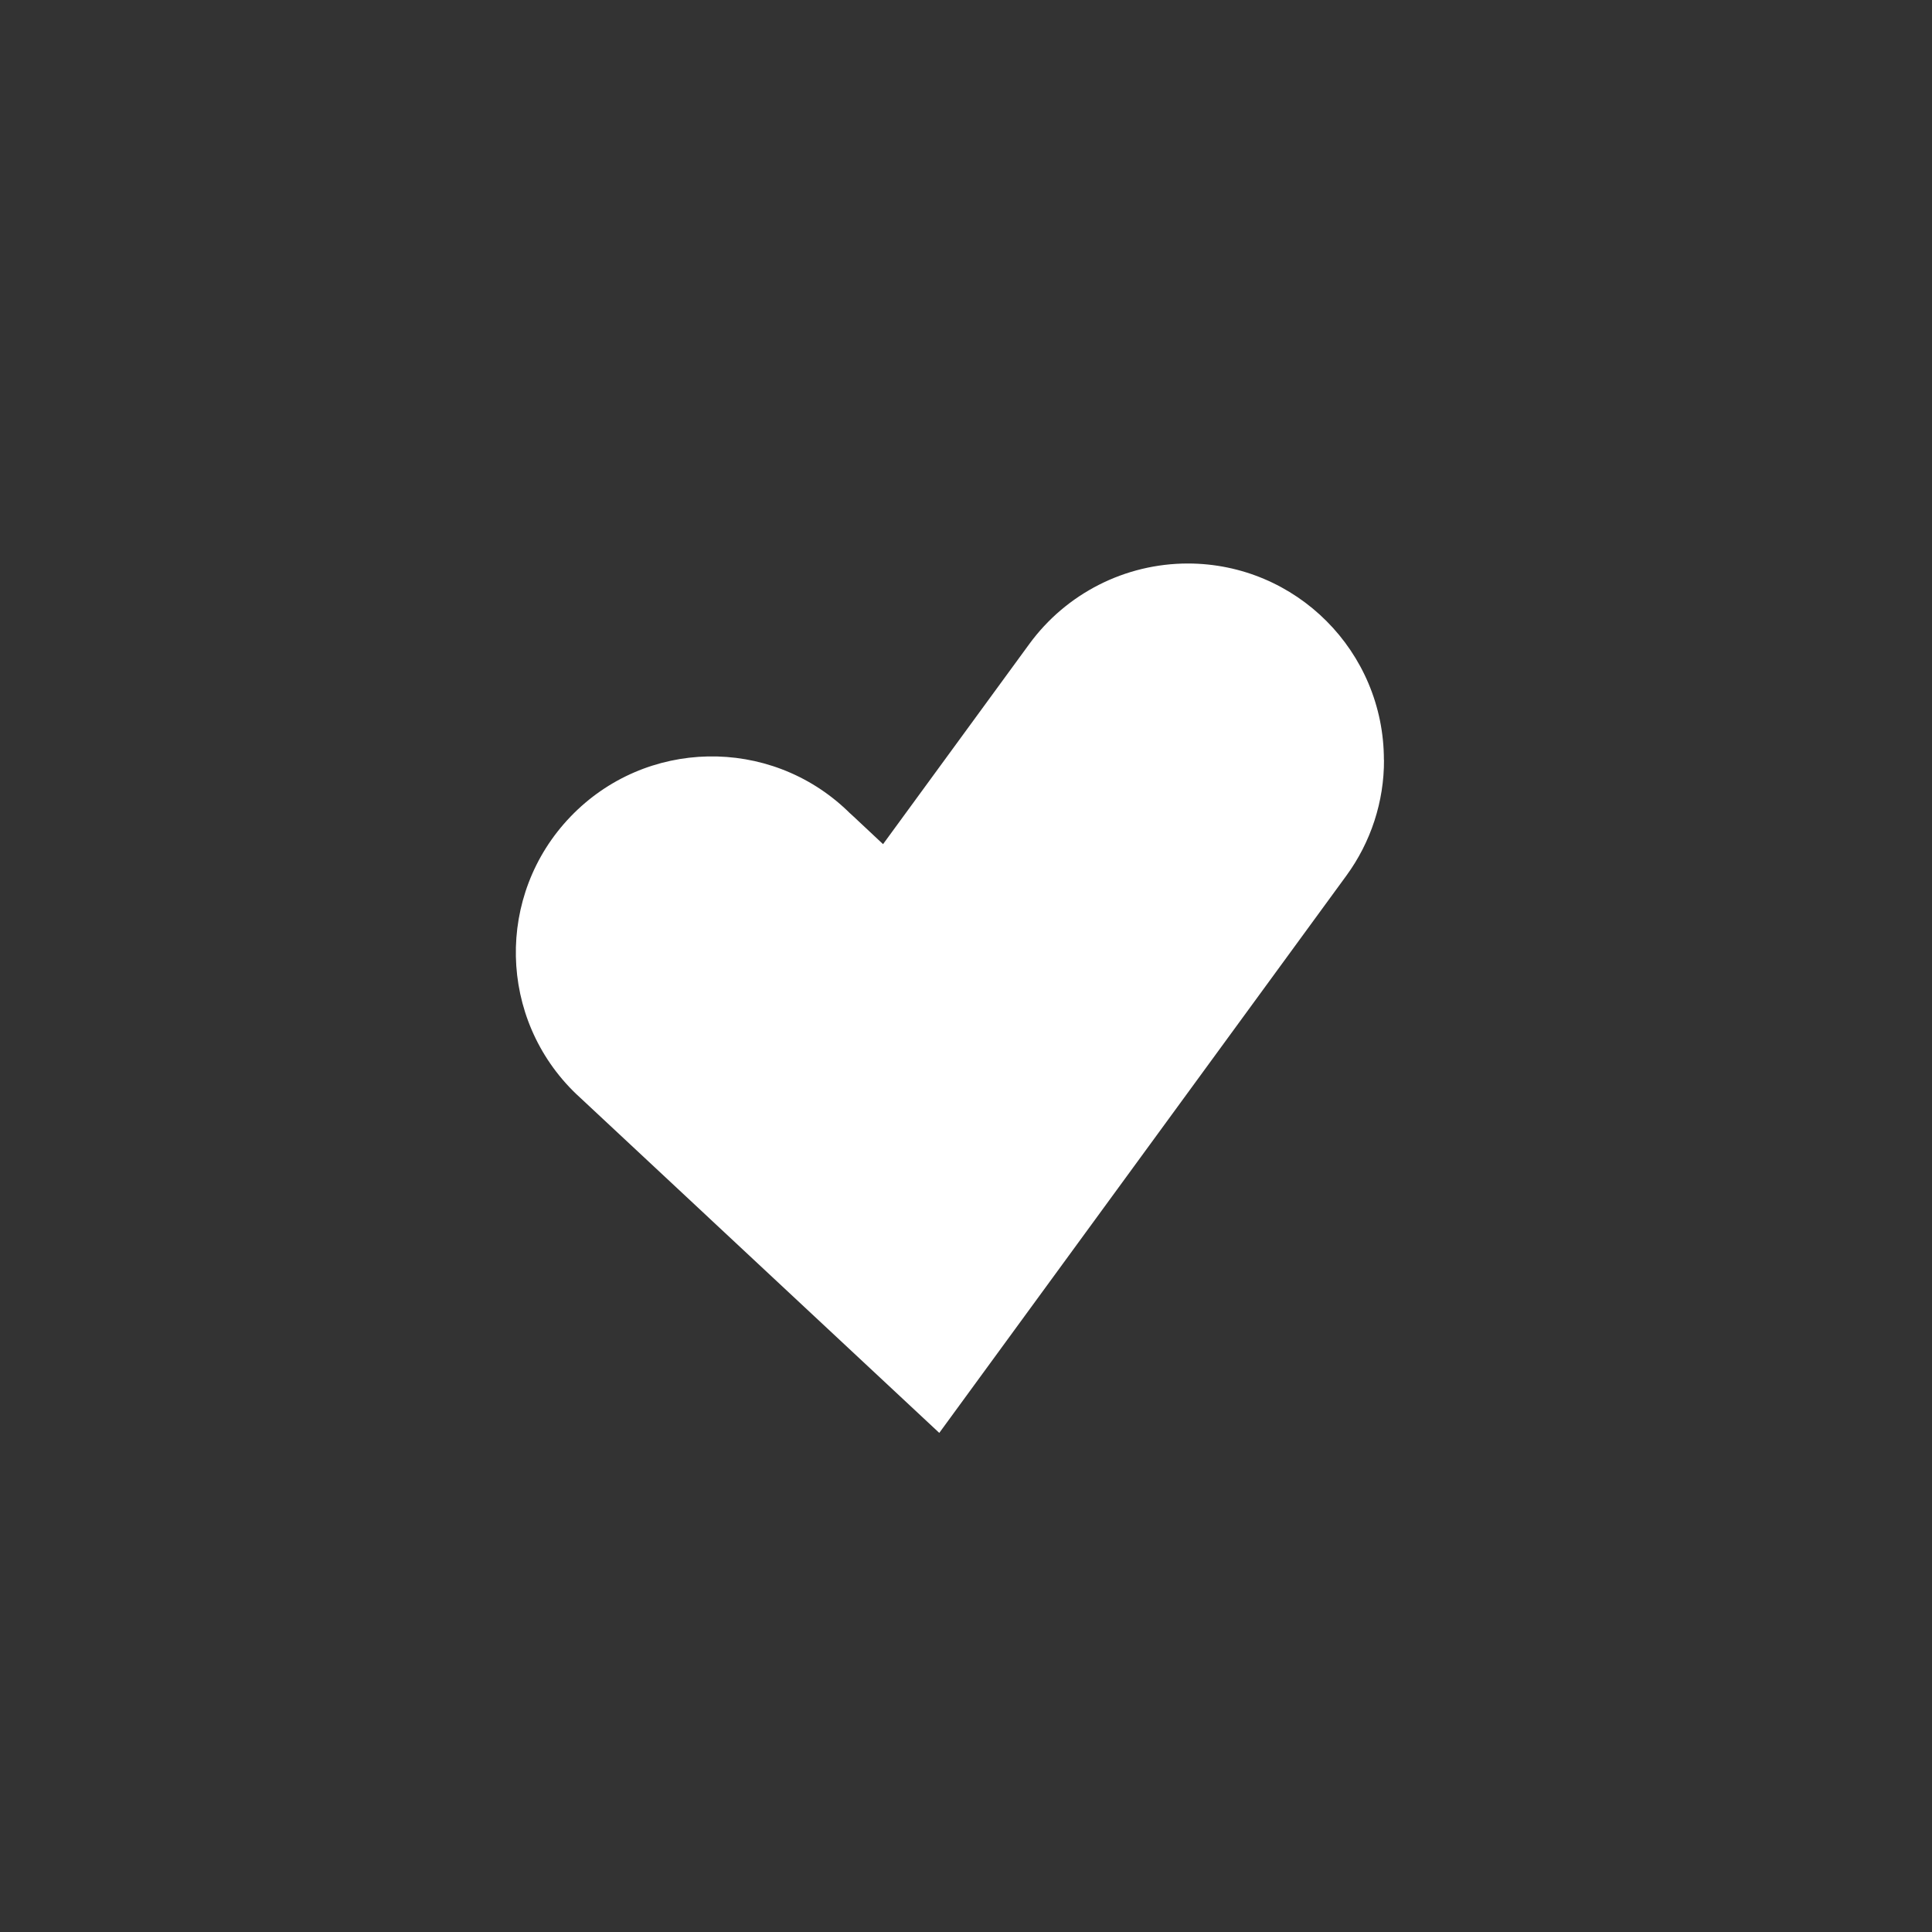 <svg width="60" height="60" viewBox="0 0 60 60" fill="none" xmlns="http://www.w3.org/2000/svg">
<rect x="0" y="0" width="60" height="60" fill="#333333" stroke="none"/>
<path d="M42.978 23.598C42.978 20.233 40.254 17.503 36.891 17.5C34.943 17.5 33.111 18.43 31.962 20.006L27.424 26.216L26.491 25.342L26.37 25.232L26.326 25.188C23.898 22.858 20.045 22.937 17.716 25.364C15.387 27.791 15.466 31.645 17.893 33.974C17.932 34.013 17.974 34.049 18.016 34.088L29.17 44.5L41.813 27.194C42.575 26.151 42.987 24.89 42.981 23.598H42.978Z" fill="white"/>
</svg>

